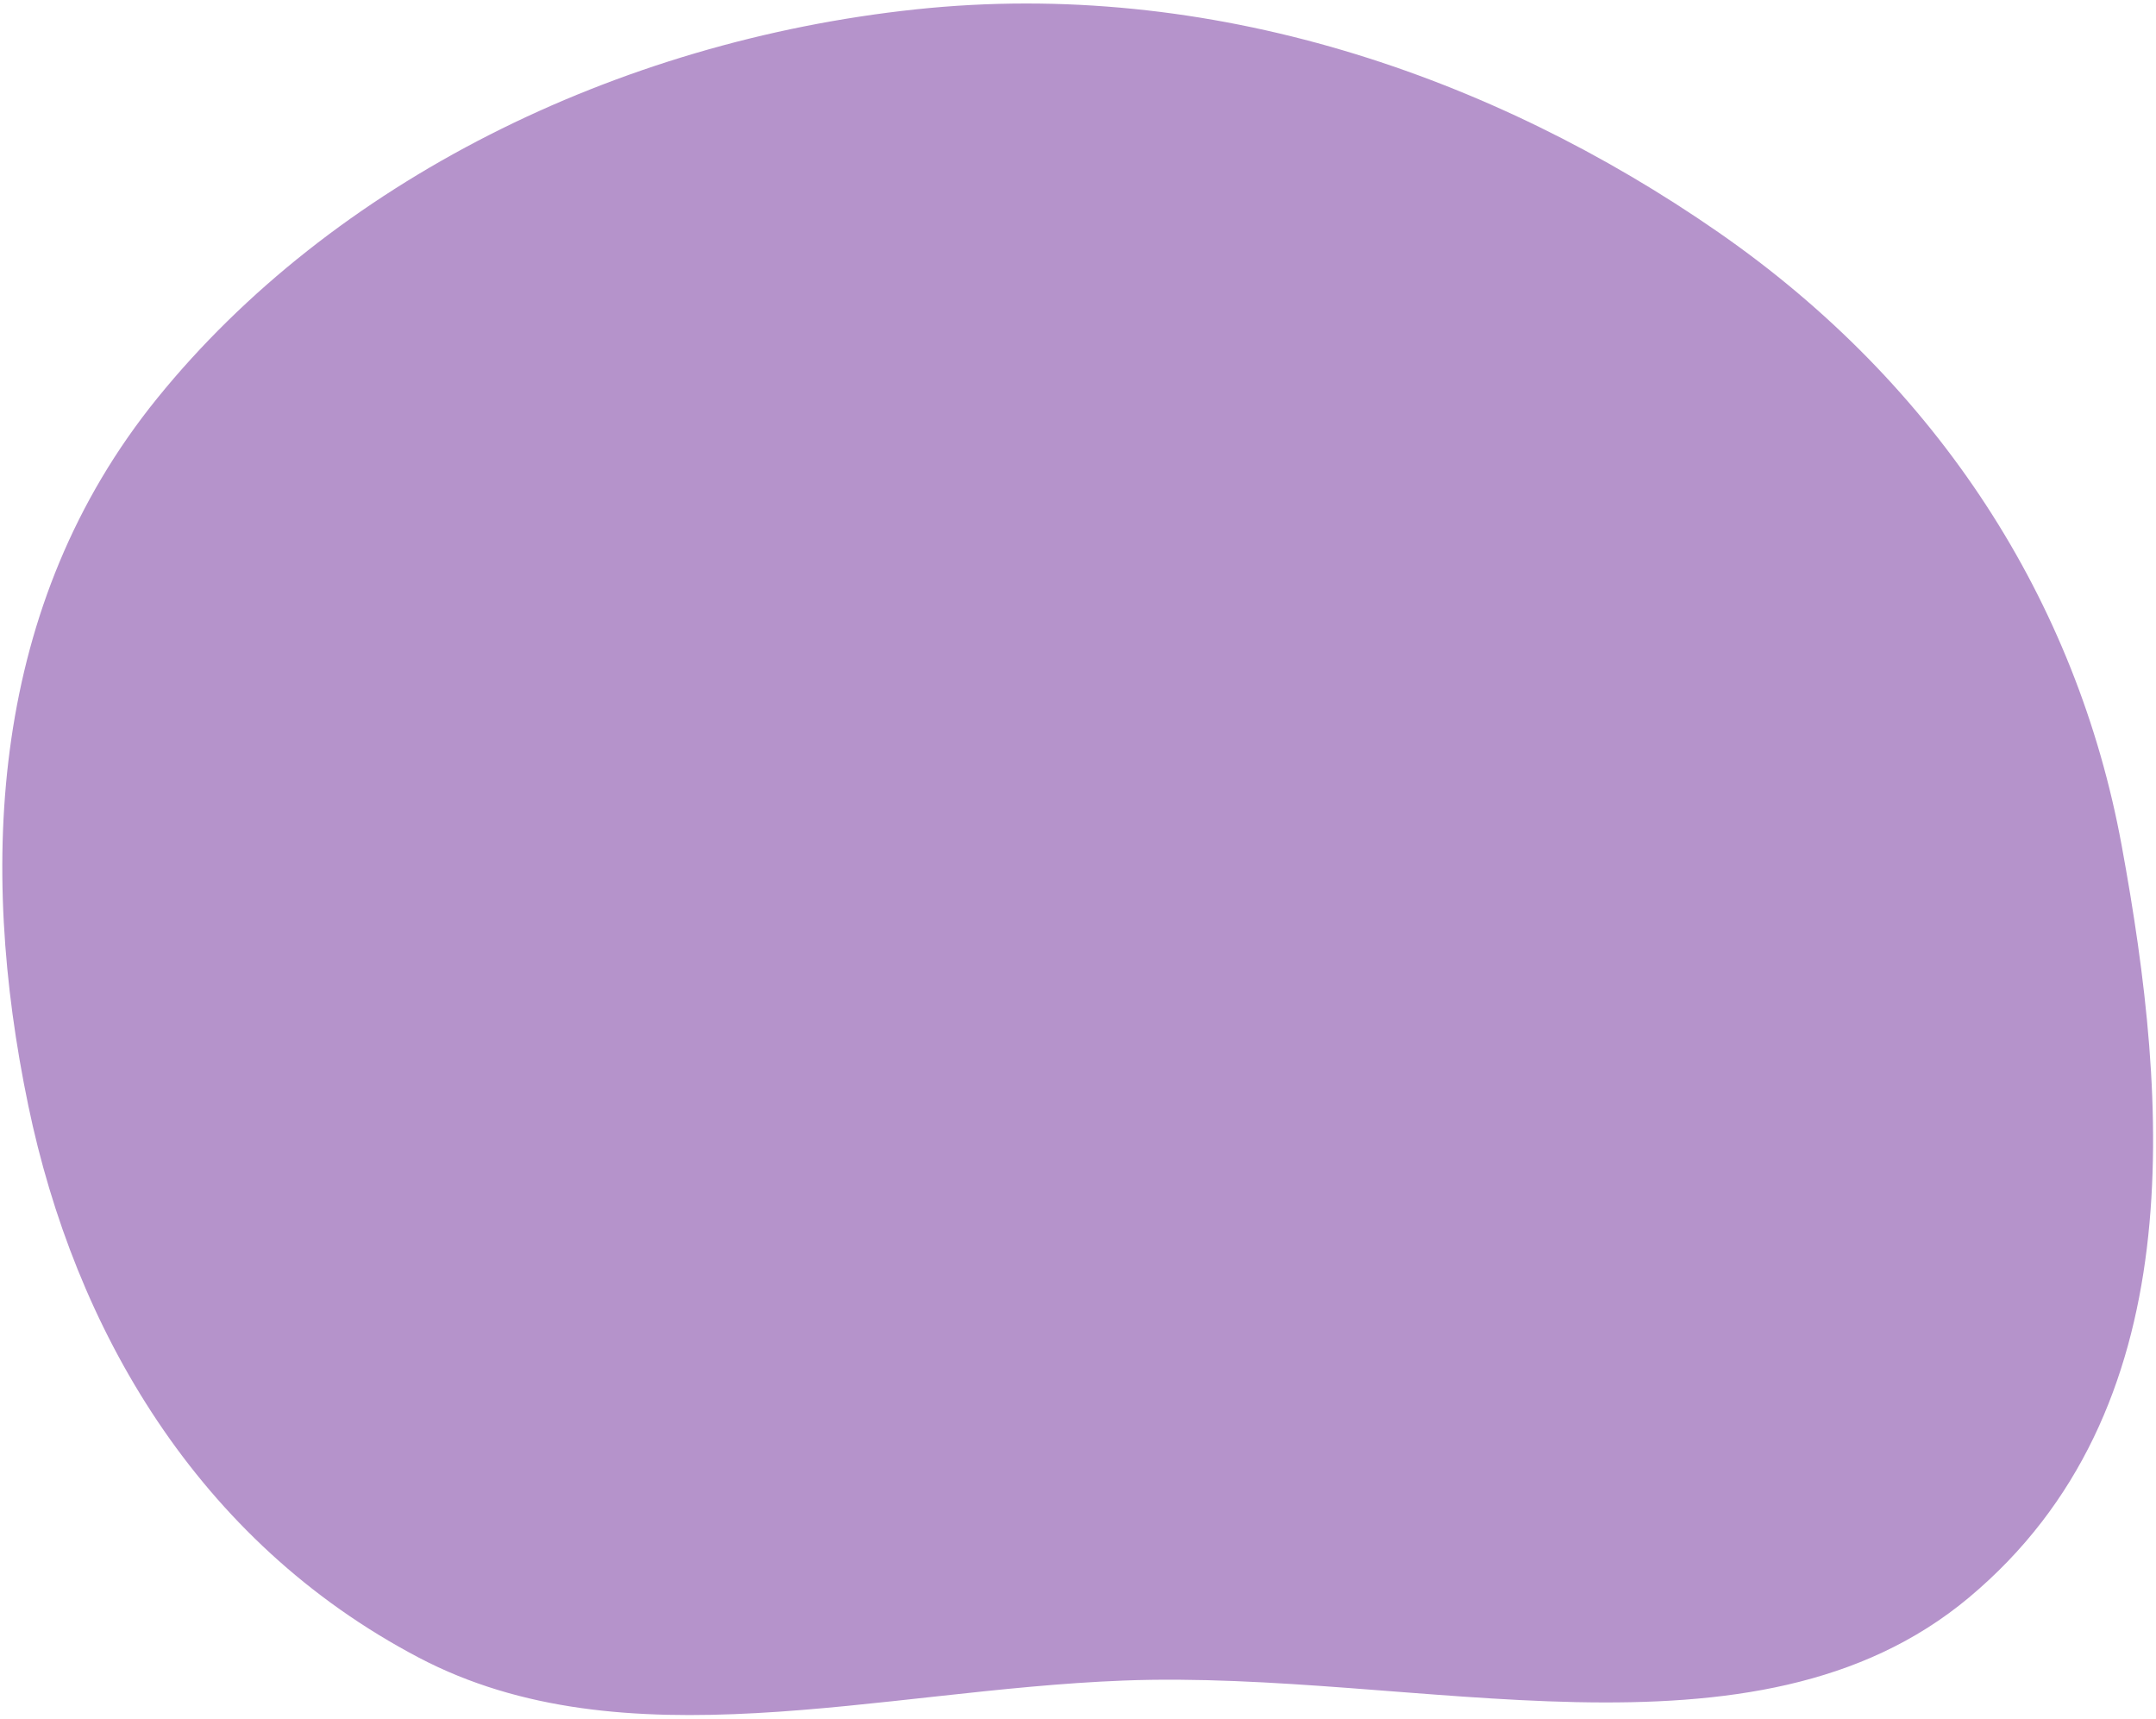 <?xml version="1.0" encoding="UTF-8"?> <svg xmlns="http://www.w3.org/2000/svg" width="513" height="409" viewBox="0 0 513 409" fill="none"><path fill-rule="evenodd" clip-rule="evenodd" d="M504.833 201.157C516.111 262.561 521.63 335.634 468.49 380.069C417.395 422.794 337.187 397.108 267.254 399.819C209.015 402.078 148.517 420.028 99.663 394.37C46.791 366.603 17.742 315.985 6.725 262.993C-5.2 205.632 -2.308 143.797 37.381 94.788C79.056 43.325 146.517 9.83 217.897 2.228C287.982 -5.236 355.09 17.971 408.831 55.228C461.304 91.607 494.184 143.174 504.833 201.157Z" fill="#B593CB"></path></svg> 